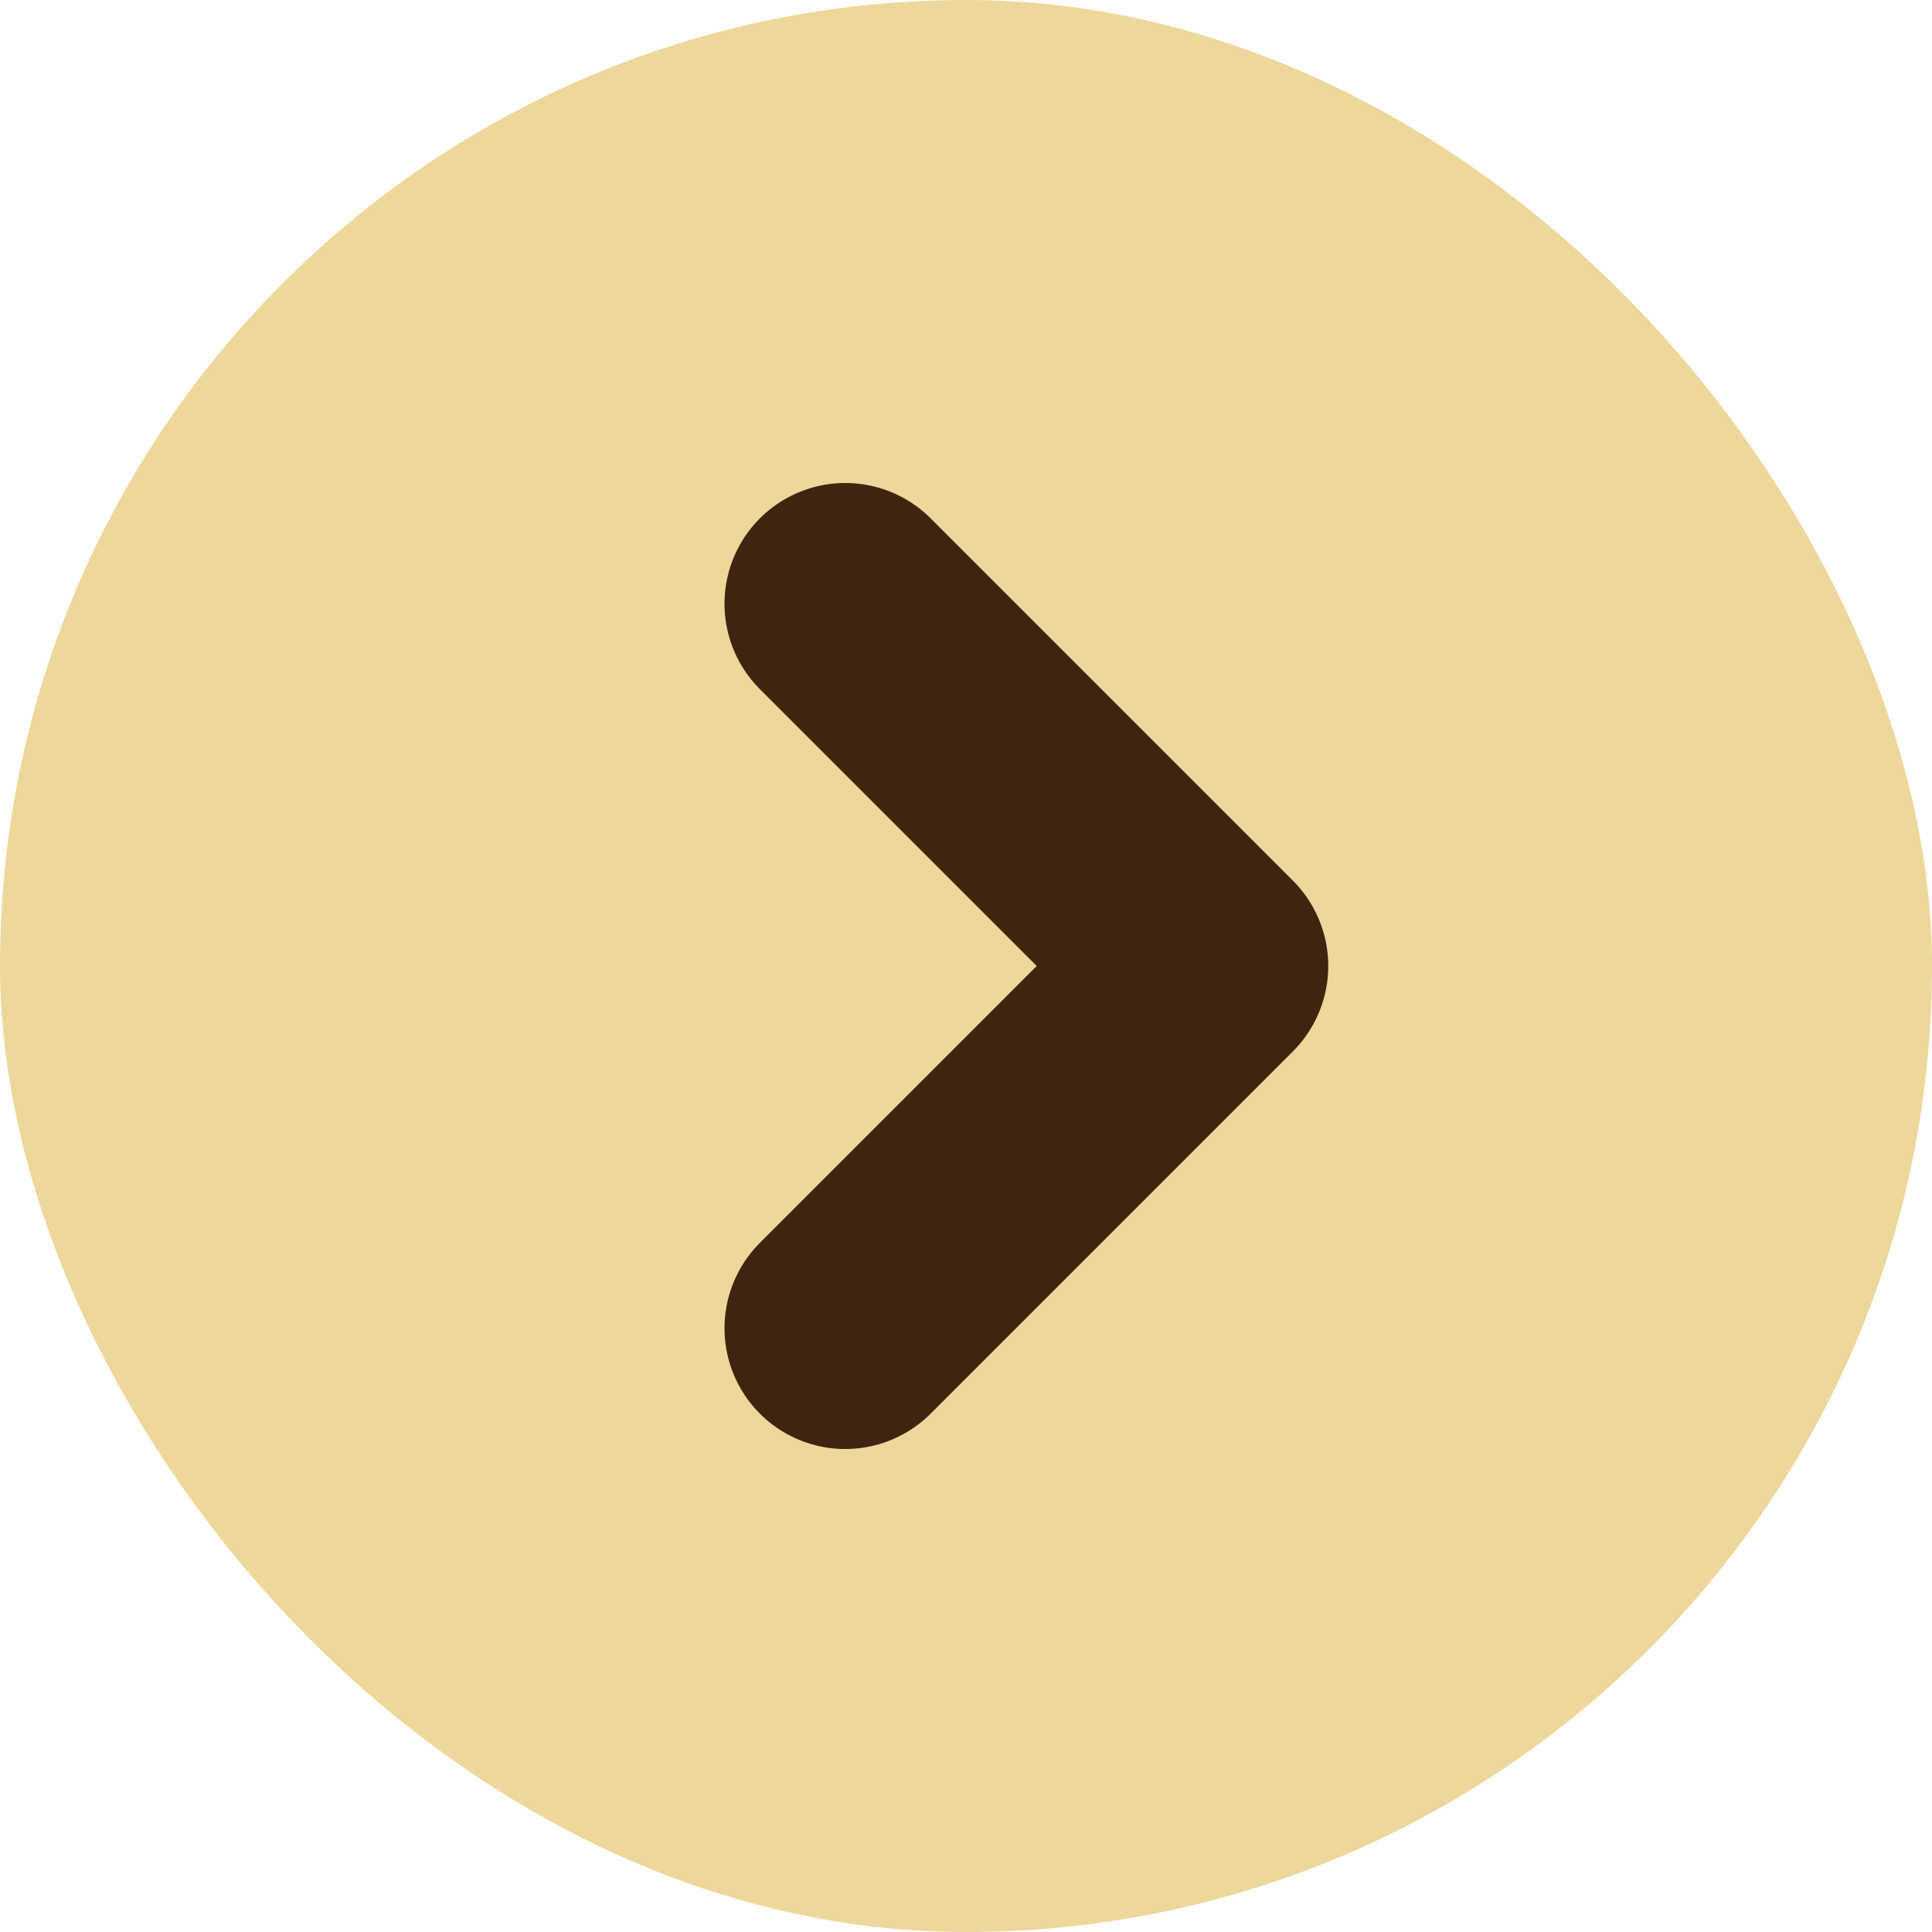 <svg width="16" height="16" viewBox="0 0 16 16" fill="none" xmlns="http://www.w3.org/2000/svg">
<rect width="16" height="16" rx="8" fill="#EDD79A"/>
<path d="M7 5L10 8L7 11" stroke="#3D250F" stroke-width="2" stroke-linecap="round" stroke-linejoin="round"/>
</svg>
